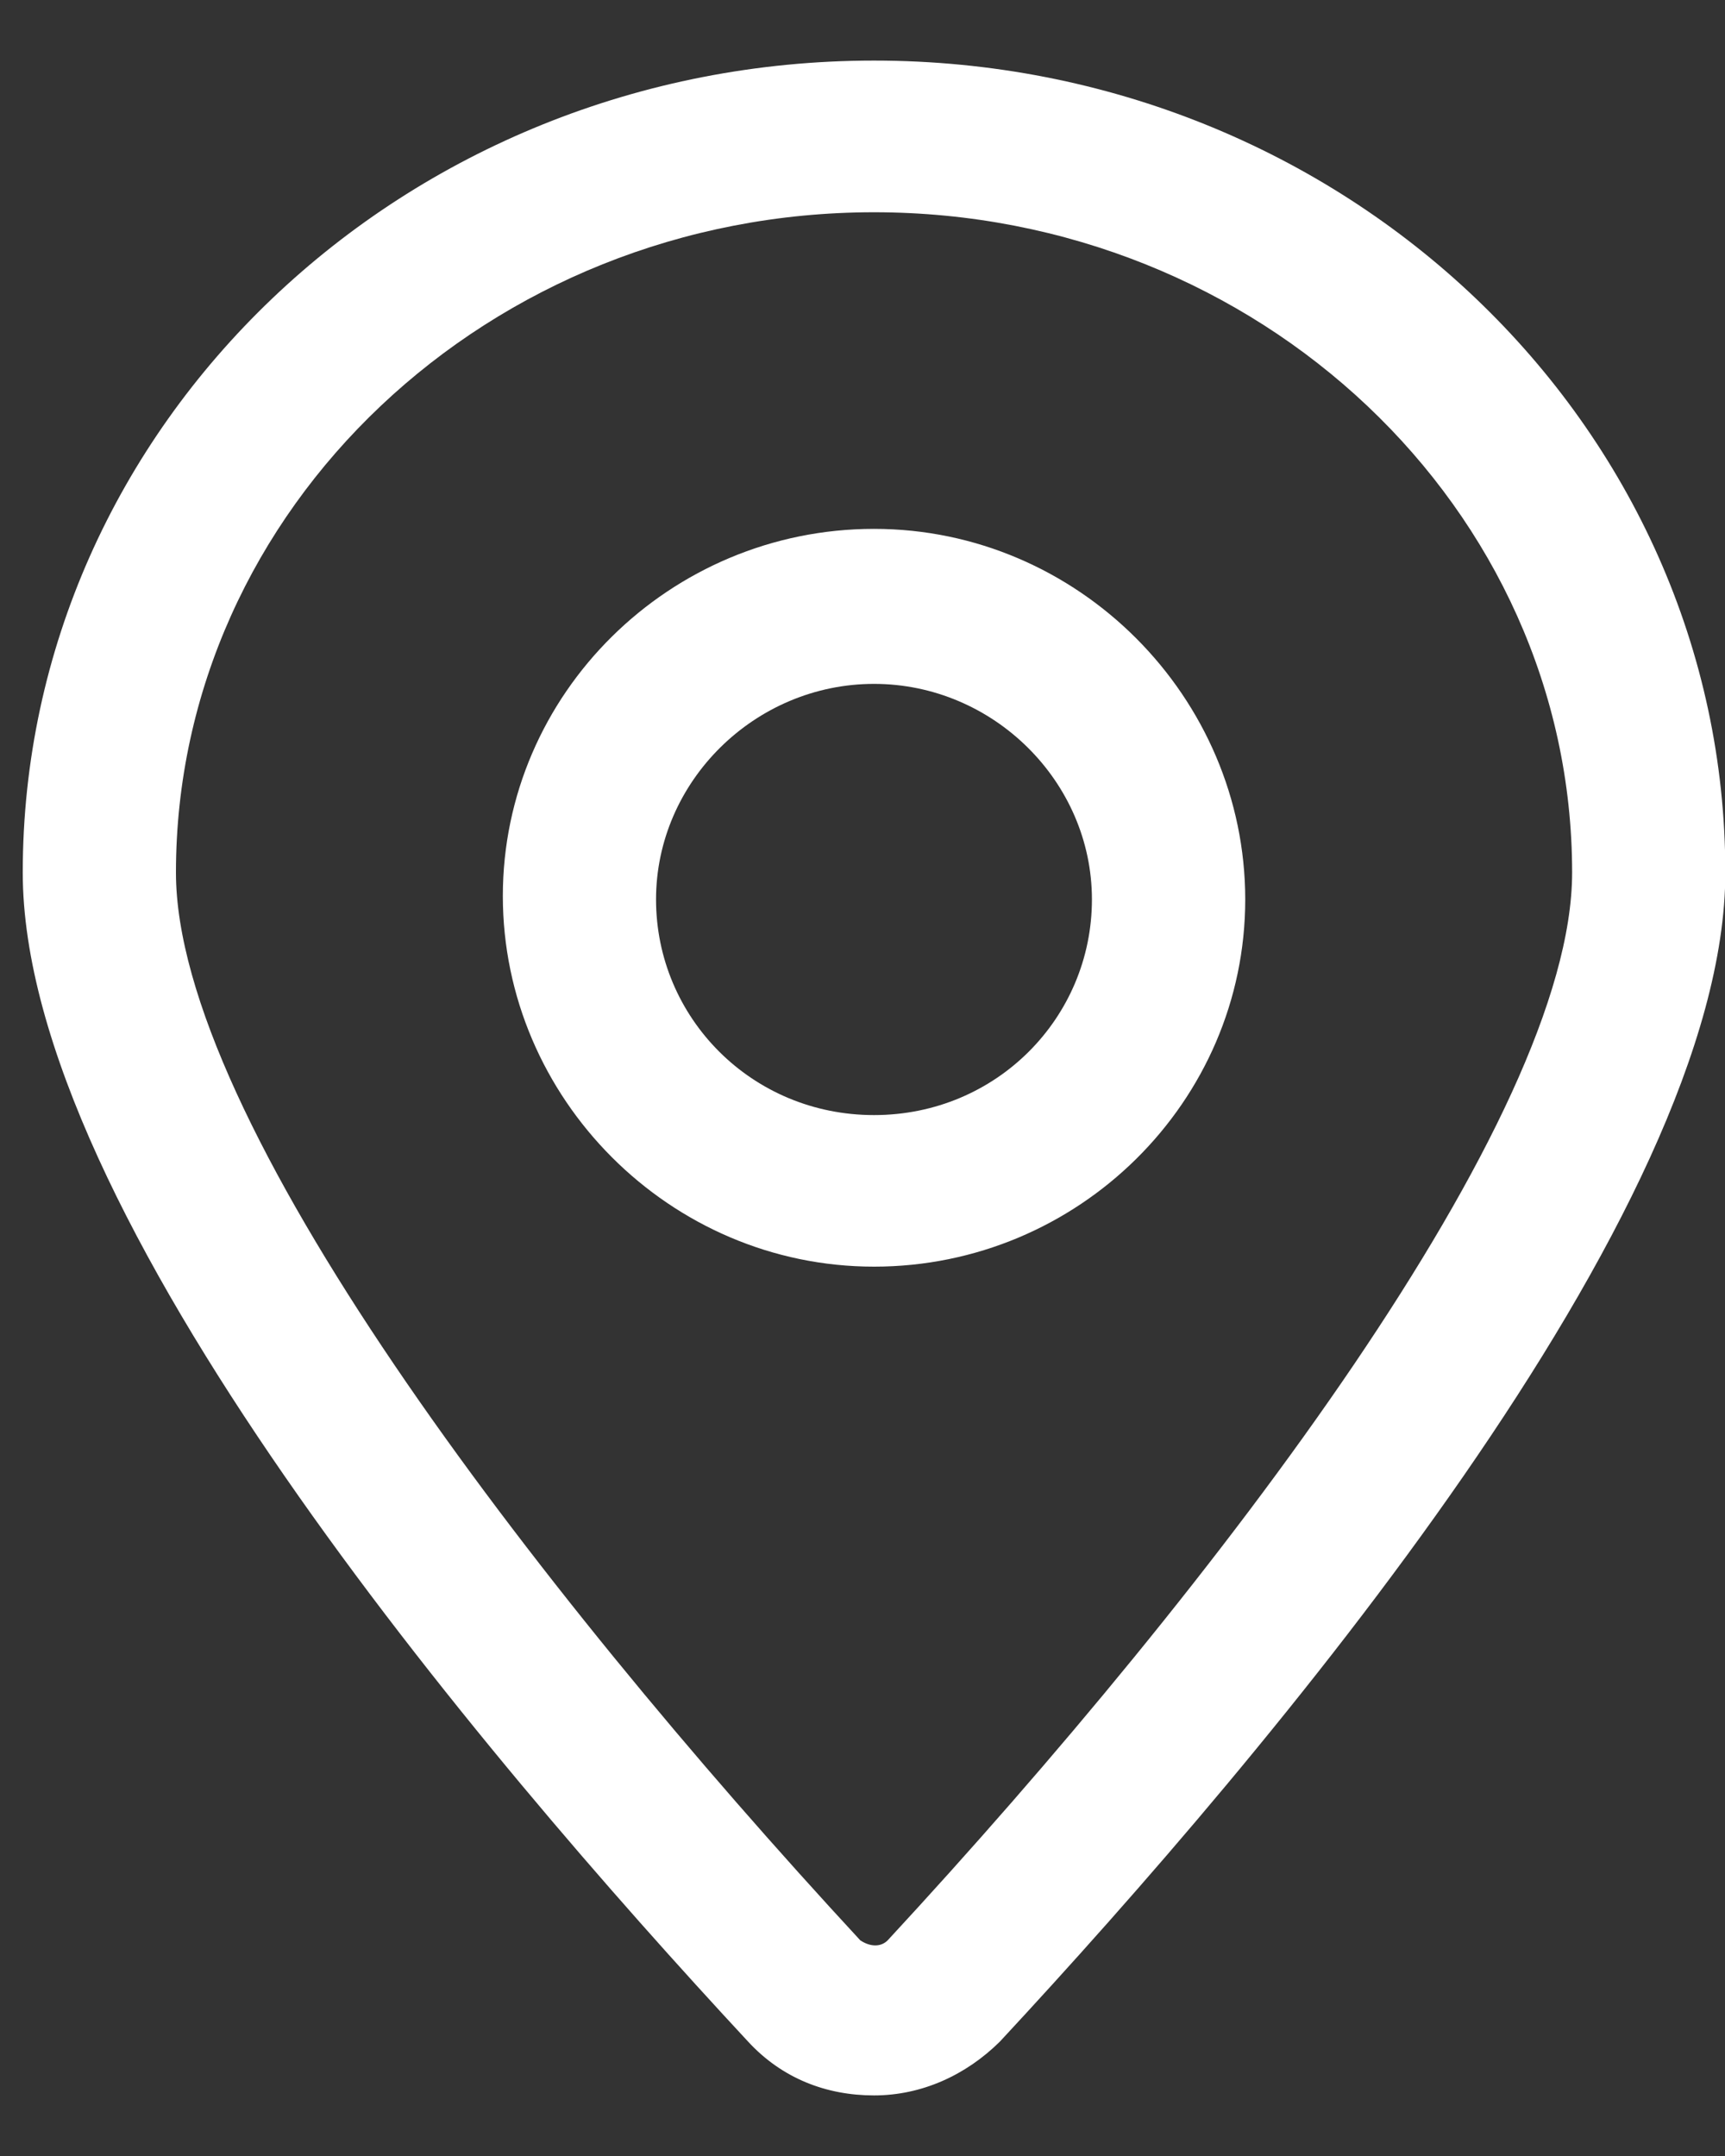 <svg width="16" height="20" viewBox="0 0 16 20" fill="none" xmlns="http://www.w3.org/2000/svg">
<rect x="0" y="0" width="16" height="20" fill="#333333" stroke="none"/>
<path d="M8.107 0.562C3.748 0.562 0.211 3.938 0.211 8.094C0.211 11.25 4.443 16.25 6.938 18.938C7.254 19.281 7.665 19.438 8.107 19.438C8.549 19.438 8.96 19.25 9.275 18.938C11.771 16.25 16.003 11.25 16.003 8.094C16.003 3.938 12.466 0.562 8.107 0.562ZM8.233 18C8.17 18.062 8.075 18.062 7.98 18C4.917 14.688 1.632 10.375 1.632 8.094C1.632 4.719 4.538 1.969 8.107 1.969C11.676 1.969 14.582 4.719 14.582 8.094C14.582 10.375 11.297 14.688 8.233 18Z" fill="white"/>
<path d="M8.107 4.906C6.212 4.906 4.664 6.438 4.664 8.312C4.664 10.188 6.212 11.75 8.107 11.75C10.002 11.75 11.55 10.219 11.55 8.344C11.55 6.469 10.002 4.906 8.107 4.906ZM8.107 10.344C6.97 10.344 6.085 9.438 6.085 8.344C6.085 7.25 7.001 6.344 8.107 6.344C9.212 6.344 10.128 7.25 10.128 8.344C10.128 9.438 9.244 10.344 8.107 10.344Z" fill="white"/>
</svg>

